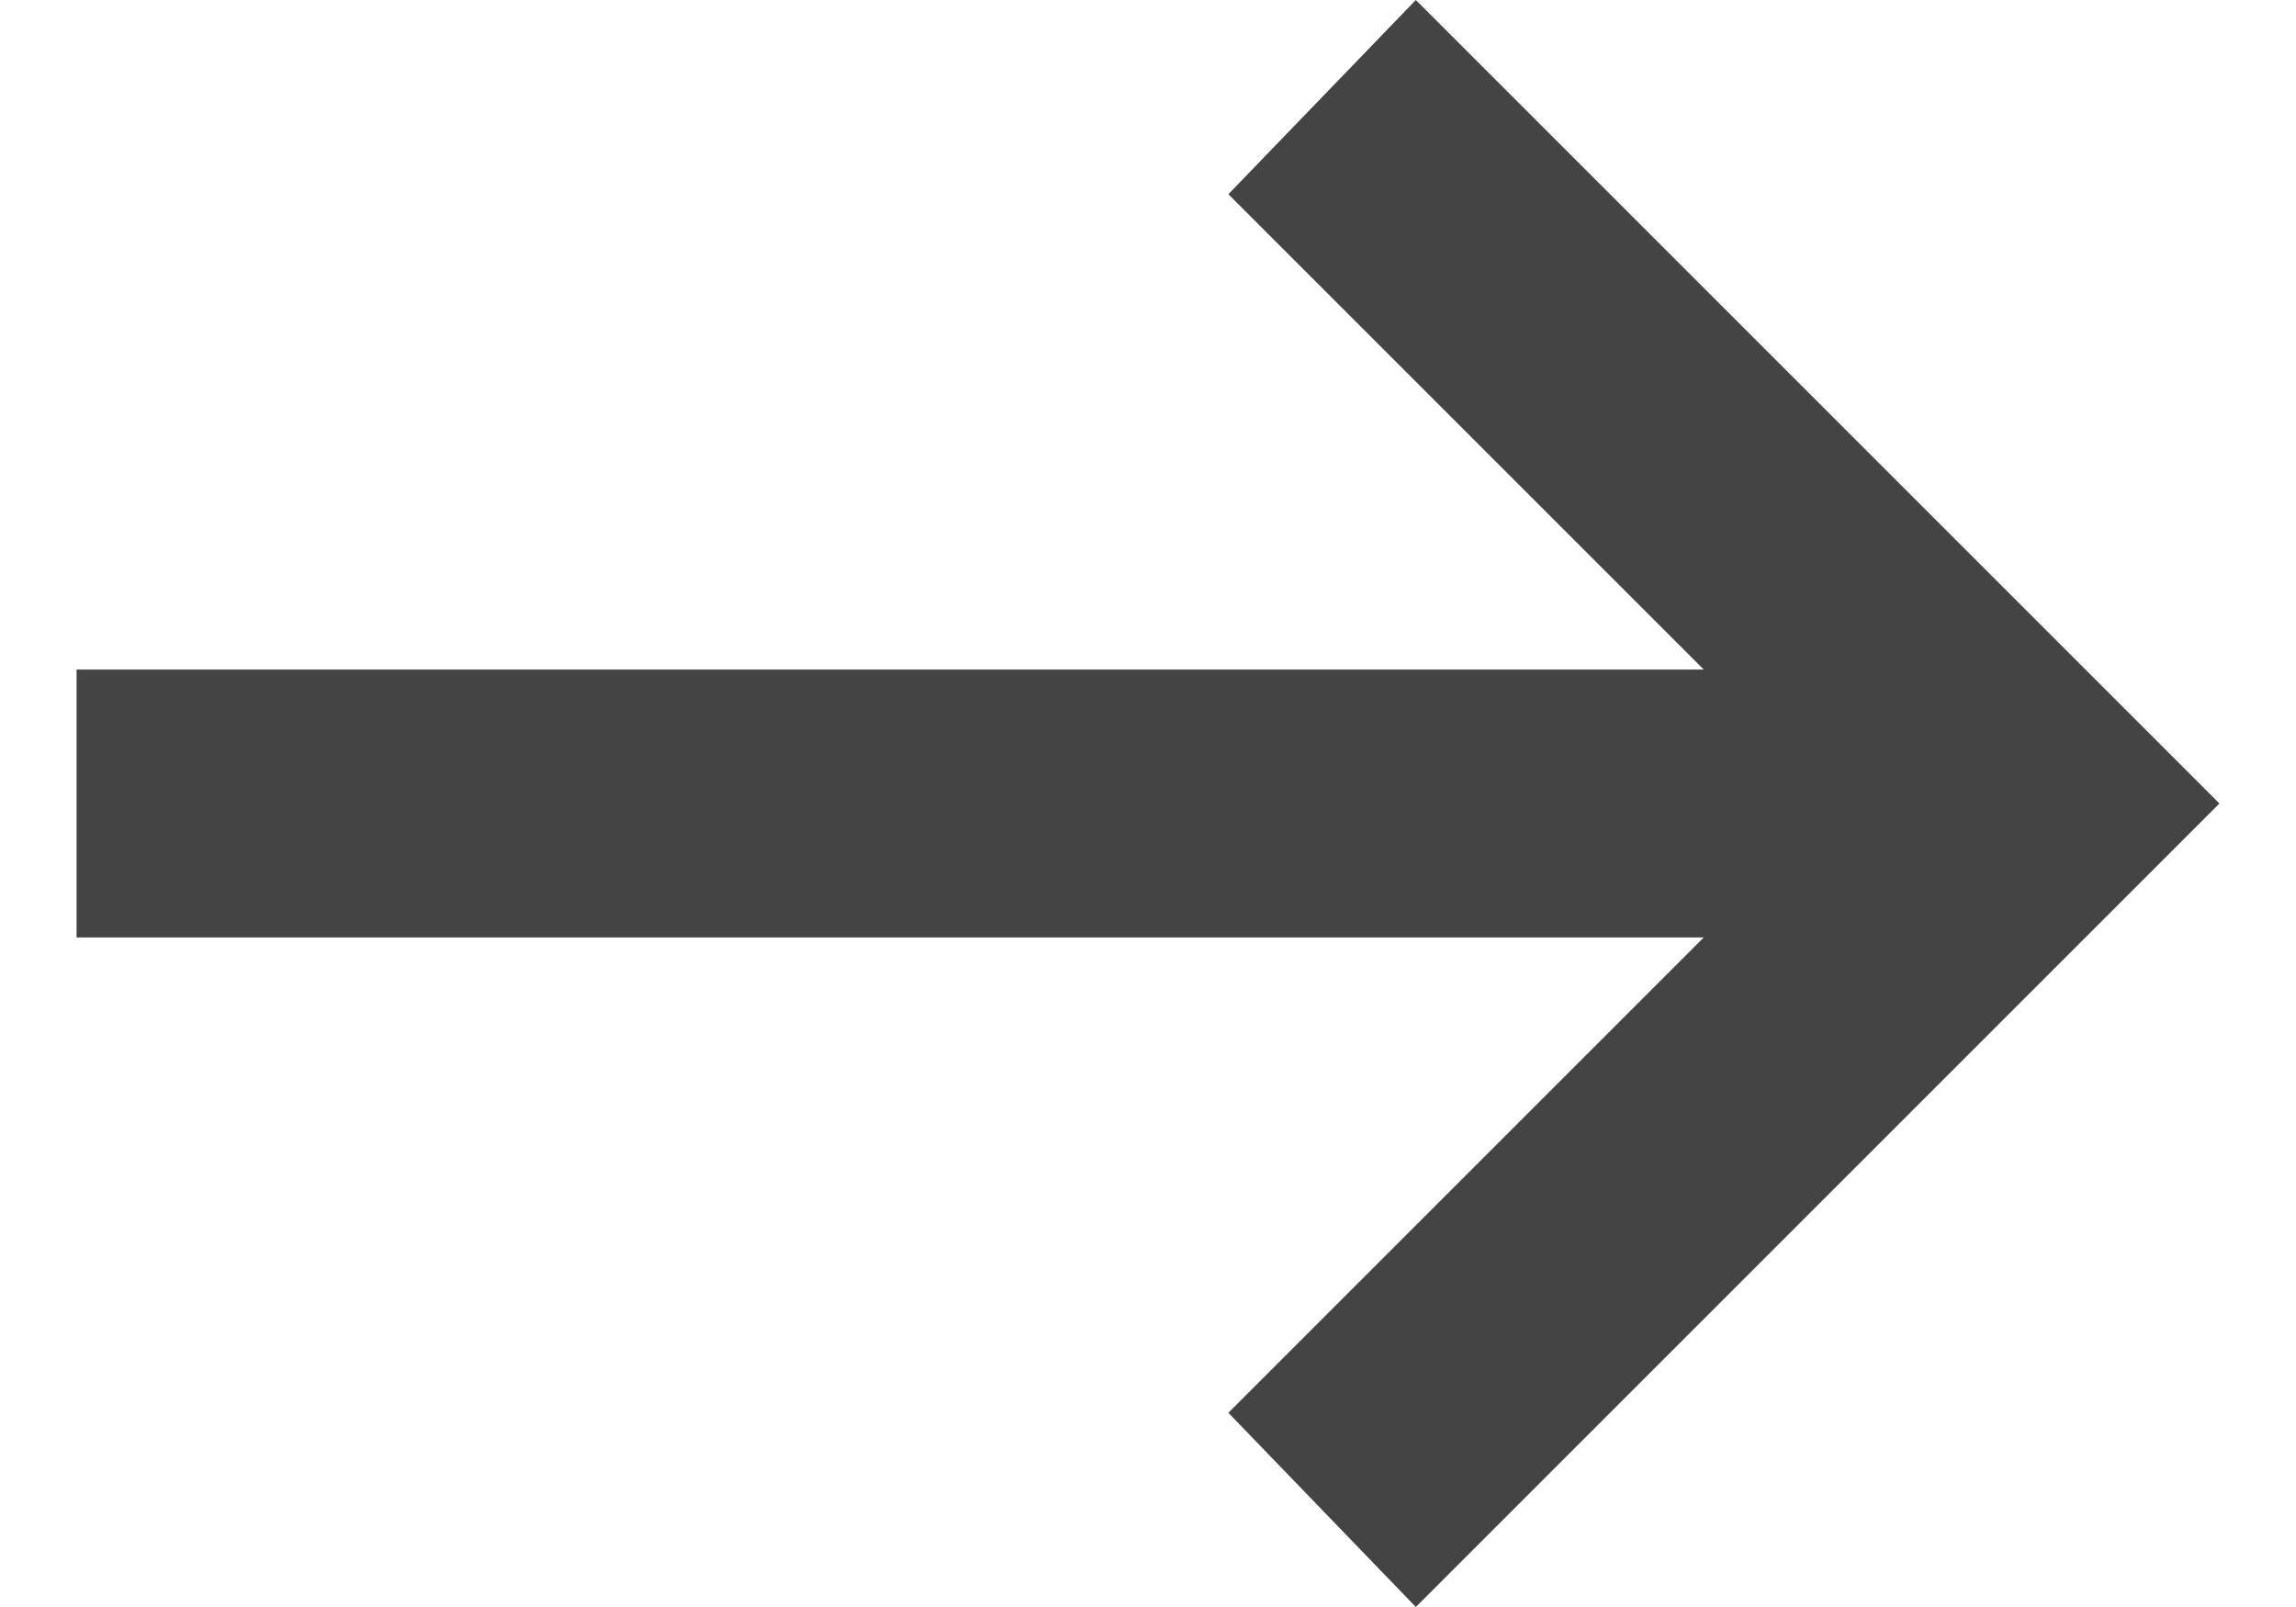 <svg width="20" height="14" viewBox="0 0 20 14" fill="none" xmlns="http://www.w3.org/2000/svg">
<path d="M12.333 14L10.7 12.308L14.841 8.167H0.667V5.833H14.841L10.7 1.692L12.333 0L19.333 7L12.333 14Z" fill="#444444"/>
</svg>
